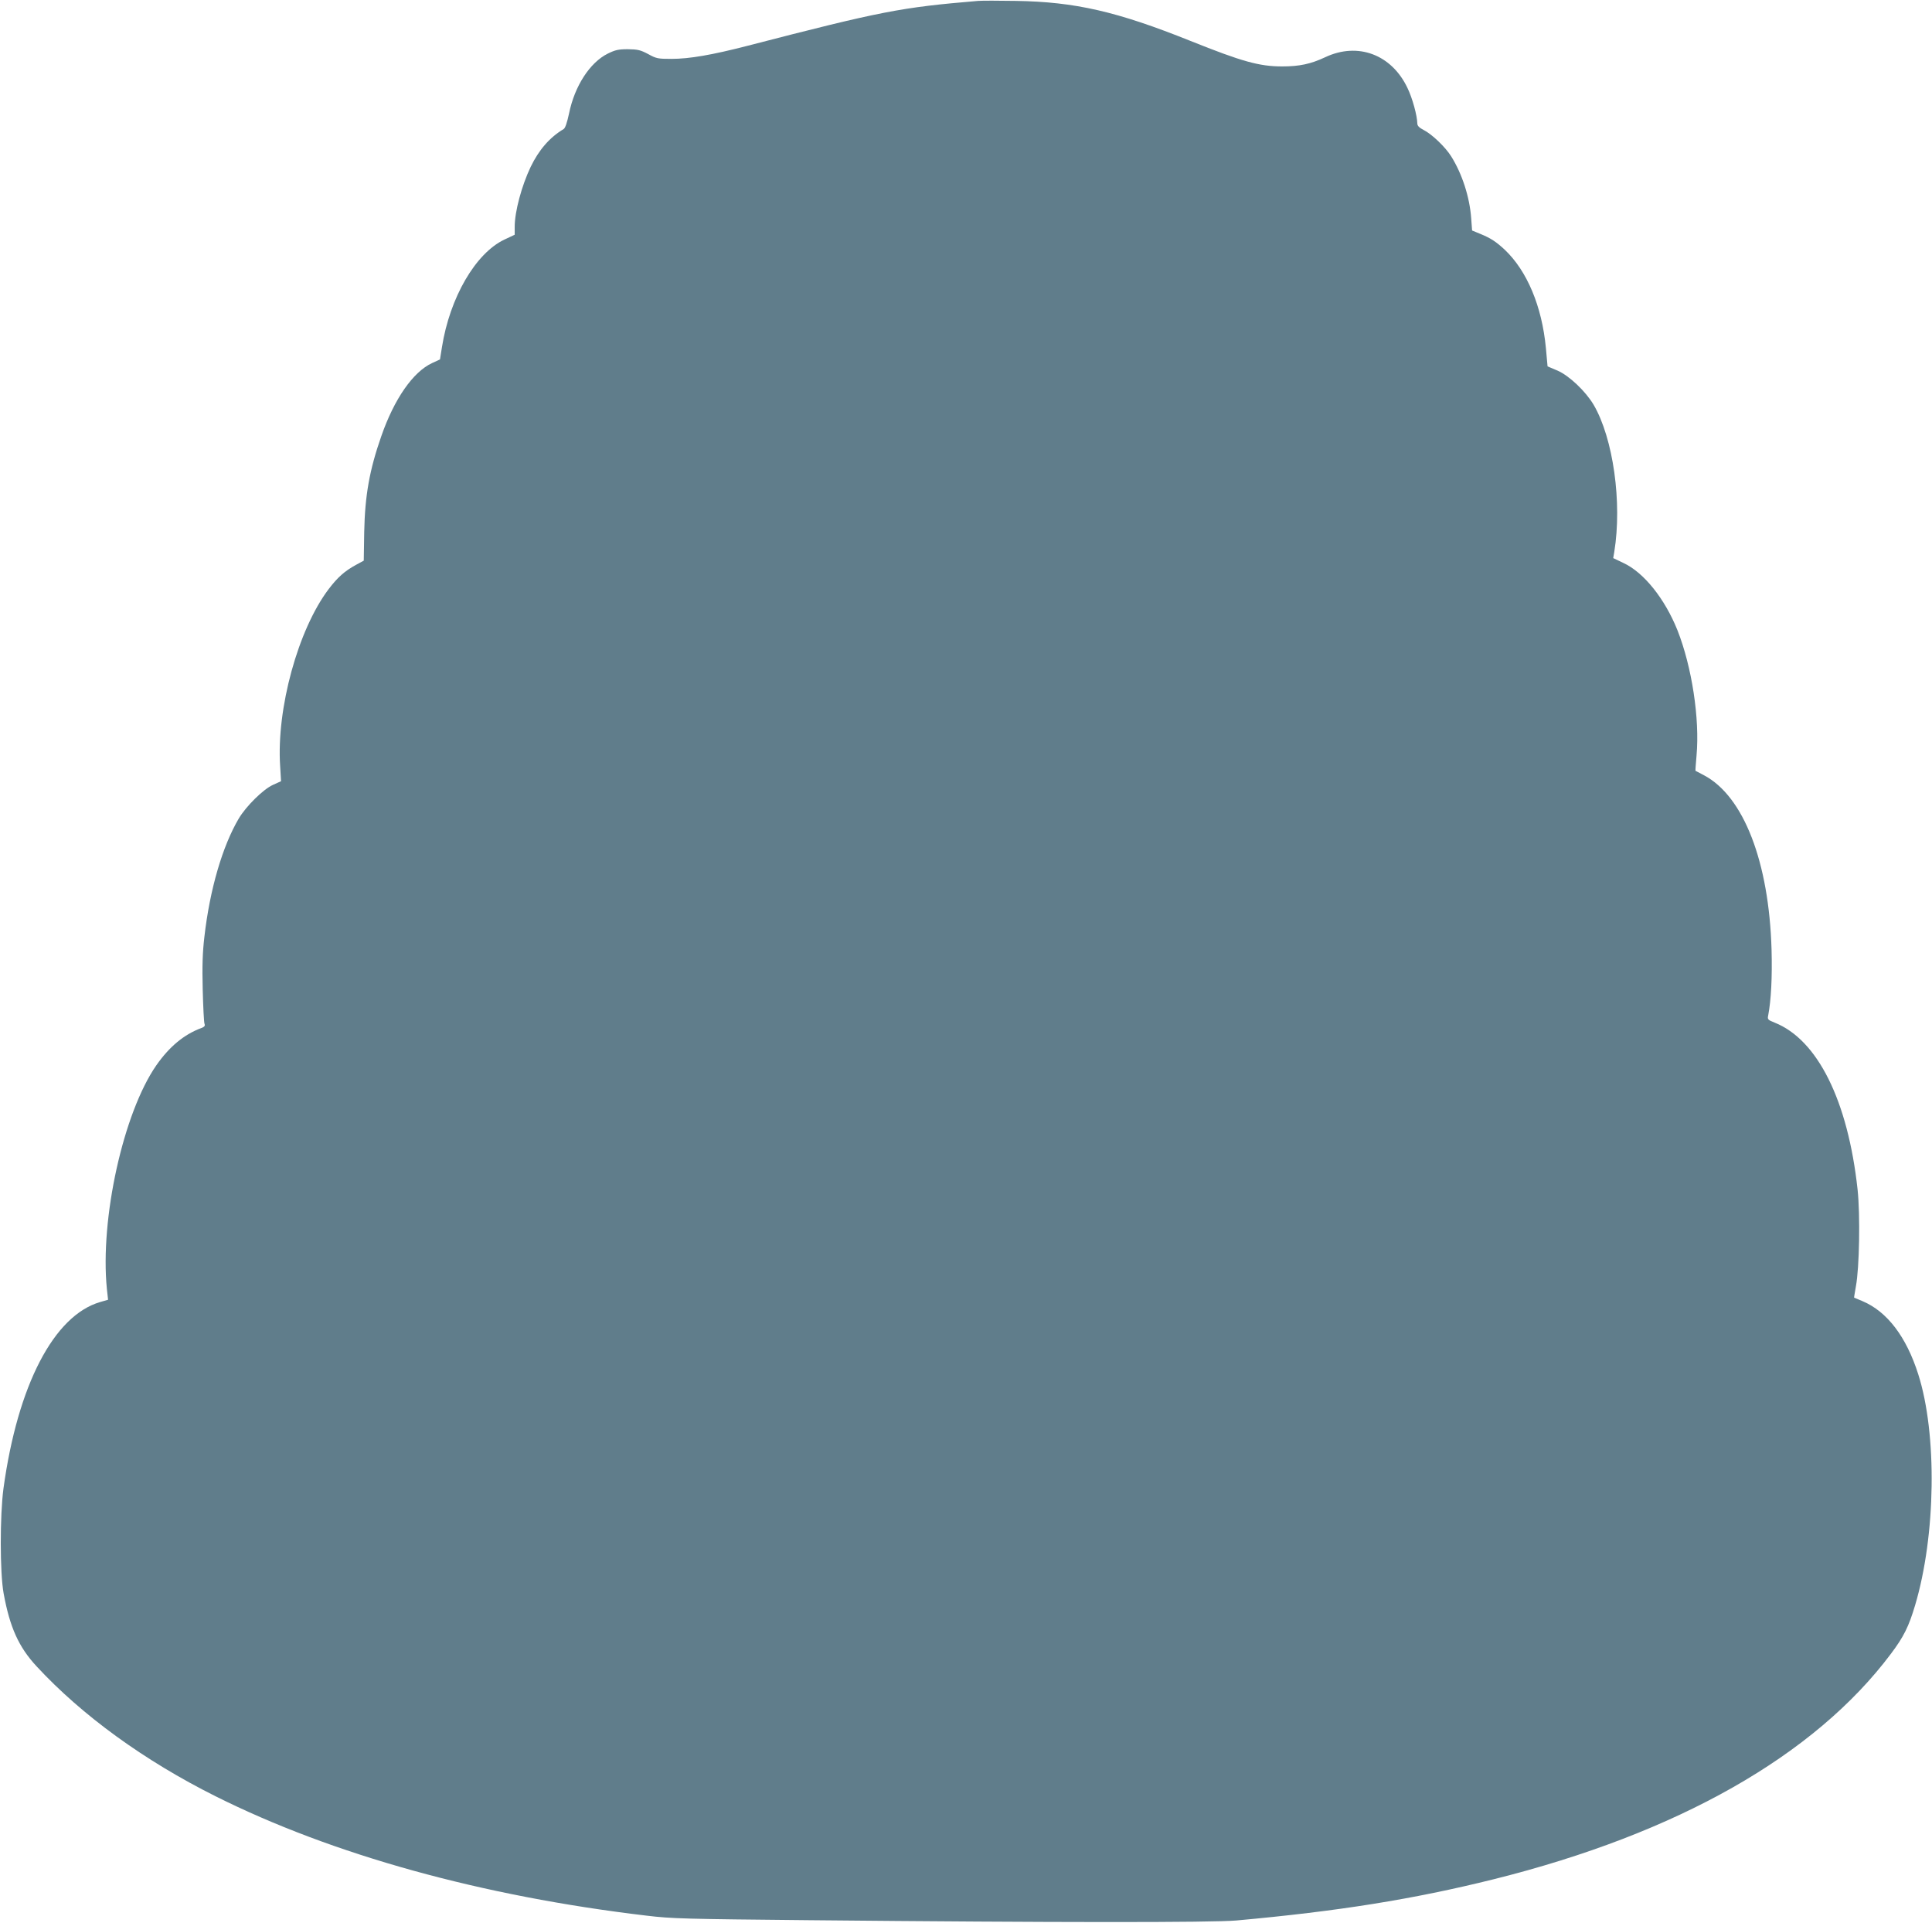 <?xml version="1.0" standalone="no"?>
<!DOCTYPE svg PUBLIC "-//W3C//DTD SVG 20010904//EN"
 "http://www.w3.org/TR/2001/REC-SVG-20010904/DTD/svg10.dtd">
<svg version="1.0" xmlns="http://www.w3.org/2000/svg"
 width="1280pt" height="1274pt" viewBox="0 0 1280 1274"
 preserveAspectRatio="xMidYMid meet">
<g transform="translate(0,1274) scale(0.1,-0.1)"
fill="#607d8b" stroke="none">
<path d="M6480 12734 c-512 -43 -637 -67 -1530 -298 -233 -60 -383 -86 -501
-86 -90 0 -101 2 -155 32 -51 27 -69 31 -134 32 -63 0 -84 -5 -133 -29 -119
-59 -220 -215 -257 -397 -13 -60 -25 -97 -36 -103 -93 -56 -163 -137 -218
-250 -60 -126 -106 -296 -106 -398 l0 -52 -68 -32 c-191 -90 -362 -384 -414
-713 l-13 -81 -52 -24 c-126 -58 -251 -237 -337 -485 -78 -223 -108 -391 -113
-634 l-3 -190 -50 -27 c-77 -42 -123 -83 -183 -162 -203 -269 -346 -792 -321
-1172 l6 -100 -53 -24 c-65 -29 -178 -141 -227 -223 -108 -183 -192 -469 -228
-785 -12 -103 -15 -191 -11 -348 3 -115 8 -218 12 -227 5 -13 0 -20 -21 -28
-114 -42 -212 -123 -299 -248 -218 -315 -373 -1015 -327 -1479 l8 -73 -52 -15
c-307 -89 -547 -551 -641 -1235 -24 -180 -24 -558 1 -695 41 -225 100 -356
219 -484 301 -325 713 -624 1185 -860 776 -388 1765 -662 2857 -791 164 -20
258 -22 1075 -30 1643 -16 2670 -16 2830 -2 675 61 1175 141 1705 273 1220
304 2128 820 2633 1494 85 113 118 180 160 321 138 463 147 1135 21 1530 -79
249 -206 416 -370 485 -30 12 -55 23 -55 23 -1 1 5 35 12 76 23 123 29 470 11
640 -64 589 -265 993 -550 1106 -45 18 -48 21 -42 49 19 101 27 250 22 435
-17 581 -185 1015 -447 1154 -30 16 -56 30 -57 30 -1 1 2 46 7 101 22 244 -31
588 -126 829 -84 210 -223 384 -359 447 l-67 32 7 41 c53 327 -7 753 -137 975
-53 89 -161 192 -239 226 l-66 28 -11 121 c-26 277 -125 512 -273 652 -57 53
-92 76 -160 104 l-56 23 -6 81 c-10 140 -60 295 -133 411 -39 62 -127 146
-182 174 -30 15 -42 28 -42 44 -1 51 -32 166 -65 234 -105 222 -329 306 -545
204 -96 -45 -171 -61 -285 -61 -152 0 -266 32 -608 169 -486 195 -765 259
-1157 265 -113 2 -225 2 -250 0z"/>
</g>
</svg>
